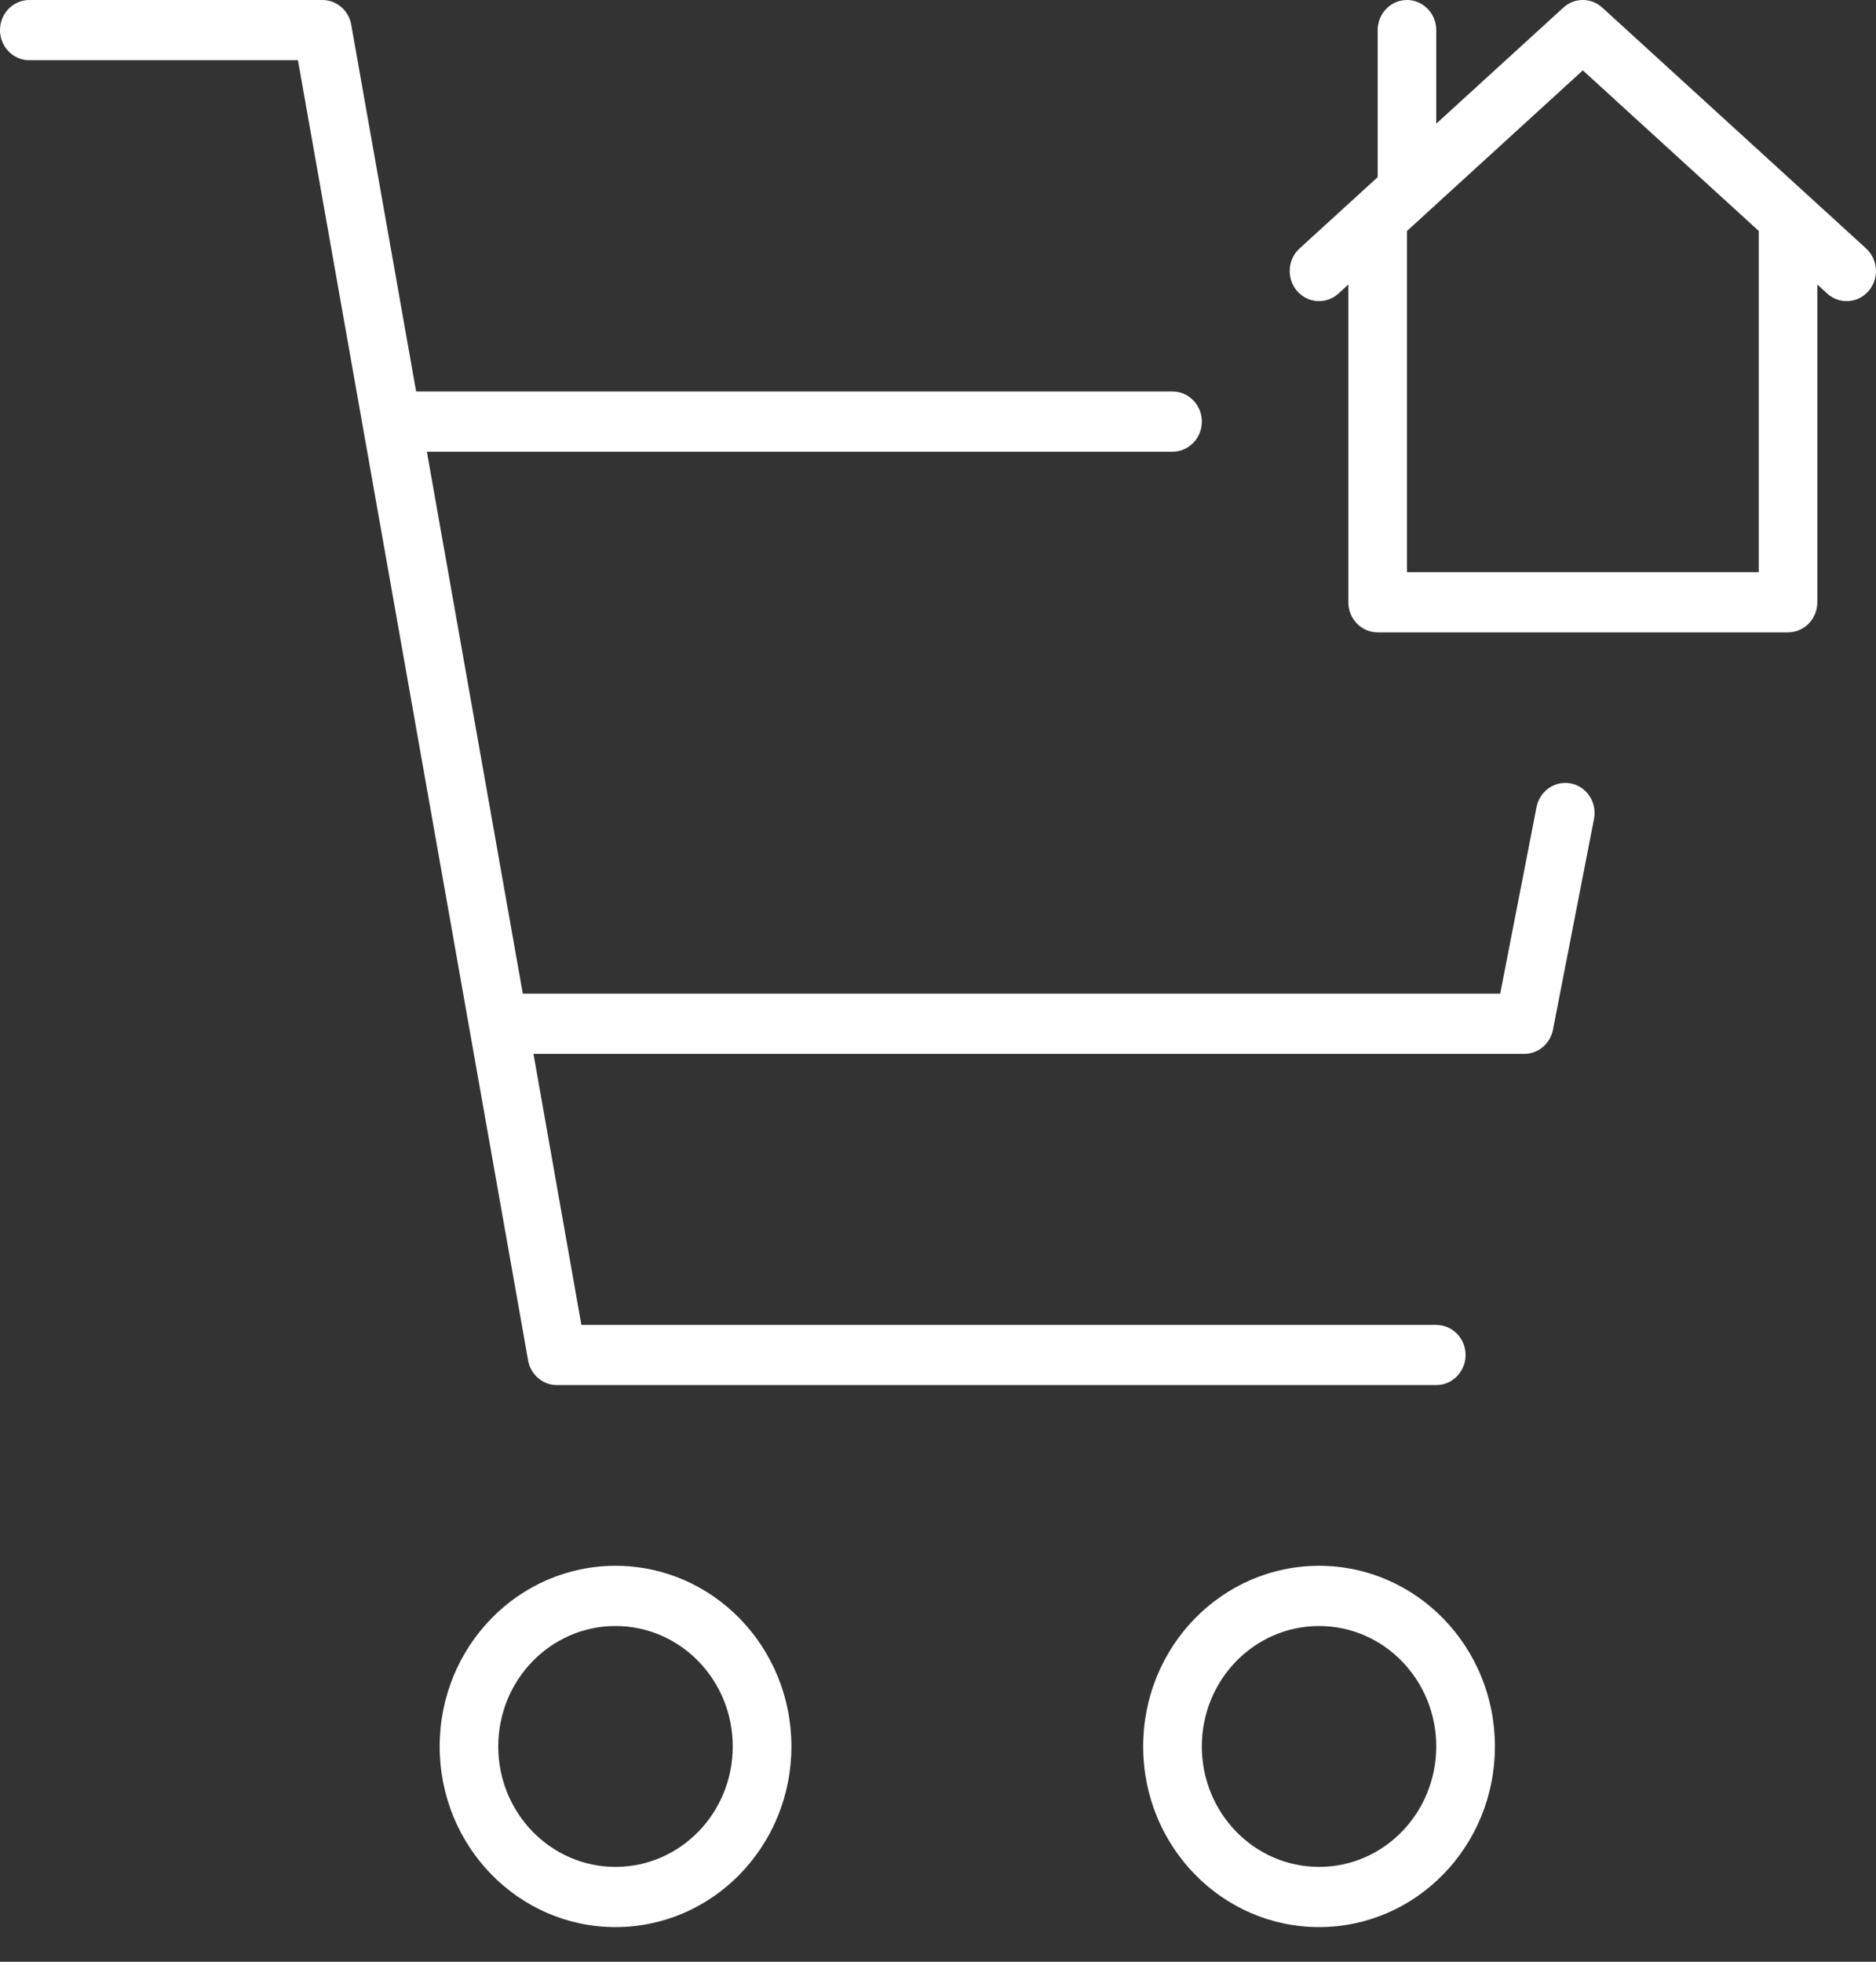 <svg width="22" height="23" viewBox="0 0 22 23" fill="none" xmlns="http://www.w3.org/2000/svg">
<rect x="0" y="0" width="22" height="23" fill="#333333" stroke="none"/>
<path d="M16.843 1.45L18.334 0.089C18.464 -0.03 18.66 -0.03 18.79 0.089L21.884 2.913C22.026 3.043 22.039 3.266 21.913 3.412C21.787 3.558 21.569 3.571 21.427 3.441L21.312 3.336V7.061C21.312 7.256 21.158 7.414 20.968 7.414H16.156C15.966 7.414 15.812 7.256 15.812 7.061V3.336L15.697 3.441C15.555 3.571 15.338 3.558 15.211 3.412C15.085 3.266 15.098 3.043 15.24 2.913L16.156 2.077V0.353C16.156 0.158 16.31 3.63103e-05 16.5 3.63103e-05C16.689 3.63103e-05 16.843 0.158 16.843 0.353L16.843 1.45ZM20.625 2.708L18.562 0.825L16.5 2.708V6.708H20.625V2.708ZM7.218 22.594C6.079 22.594 5.156 21.646 5.156 20.476C5.156 19.306 6.079 18.358 7.218 18.358C8.358 18.358 9.281 19.306 9.281 20.476C9.281 21.646 8.358 22.594 7.218 22.594ZM7.218 21.888C7.978 21.888 8.593 21.256 8.593 20.476C8.593 19.696 7.978 19.064 7.218 19.064C6.459 19.064 5.843 19.696 5.843 20.476C5.843 21.256 6.459 21.888 7.218 21.888ZM4.88 4.59H13.75C13.94 4.59 14.094 4.748 14.094 4.943C14.094 5.138 13.94 5.296 13.75 5.296H5.006L6.131 11.65H17.593L18.019 9.463C18.056 9.272 18.237 9.148 18.424 9.186C18.61 9.224 18.73 9.41 18.693 9.601L18.212 12.072C18.18 12.237 18.039 12.356 17.875 12.356H6.256L6.818 15.534H16.843C17.033 15.534 17.187 15.692 17.187 15.886C17.187 16.081 17.033 16.239 16.843 16.239H6.531C6.365 16.239 6.223 16.118 6.193 15.95L3.494 0.706H0.344C0.154 0.706 0 0.548 0 0.353C0 0.158 0.154 9.27948e-05 0.344 9.27948e-05H3.781C3.947 9.27948e-05 4.09 0.122 4.119 0.29L4.88 4.59ZM15.469 22.594C14.329 22.594 13.406 21.646 13.406 20.476C13.406 19.306 14.329 18.358 15.469 18.358C16.608 18.358 17.531 19.306 17.531 20.476C17.531 21.646 16.608 22.594 15.469 22.594ZM15.469 21.888C16.228 21.888 16.843 21.256 16.843 20.476C16.843 19.696 16.228 19.064 15.469 19.064C14.709 19.064 14.094 19.696 14.094 20.476C14.094 21.256 14.709 21.888 15.469 21.888Z" fill="white"/>
</svg>
